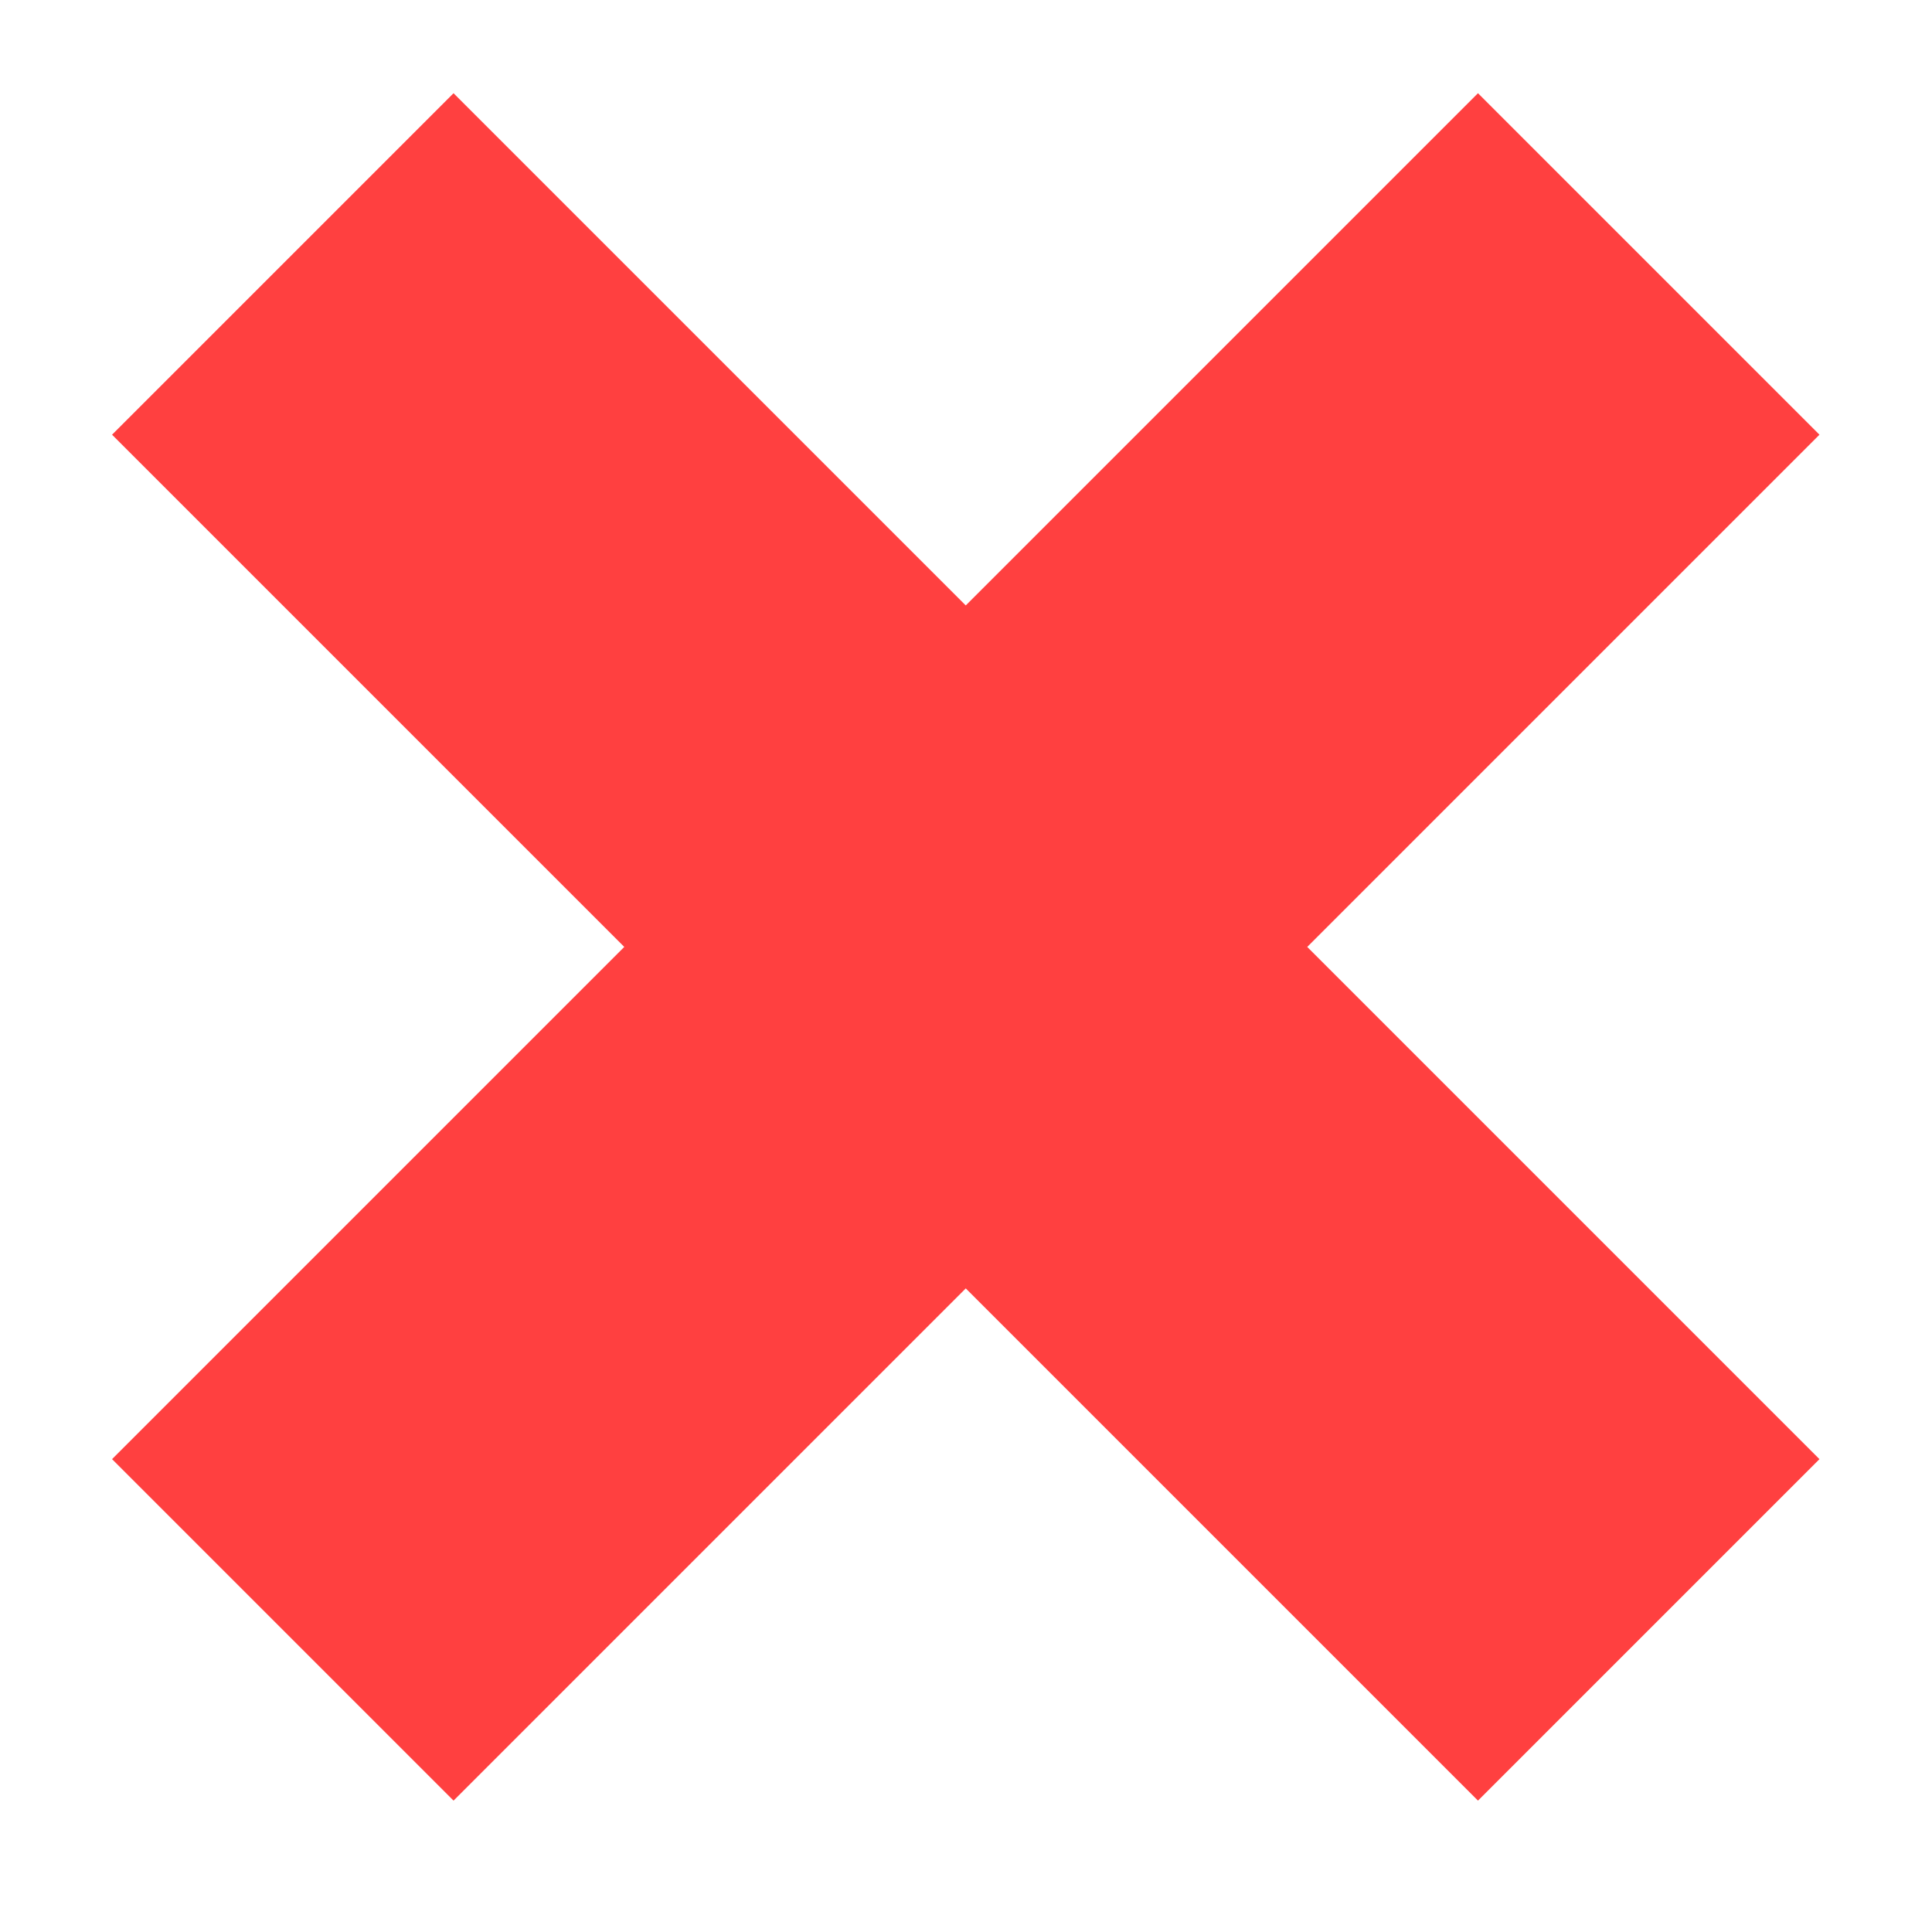 <svg width="8" height="8" version="1.1" viewBox="0 0 8 8" xmlns="http://www.w3.org/2000/svg">
<g transform="translate(0 -1044.4)">
<path d="m0.464 1046.2 2.121 2.121-2.121 2.121 1.414 1.414l2.121-2.121 2.121 2.121 1.414-1.414-2.121-2.121 2.121-2.121-1.414-1.414-2.121 2.121-2.121-2.121-1.414 1.414z" fill="#ff4040"/>
</g>
</svg>
